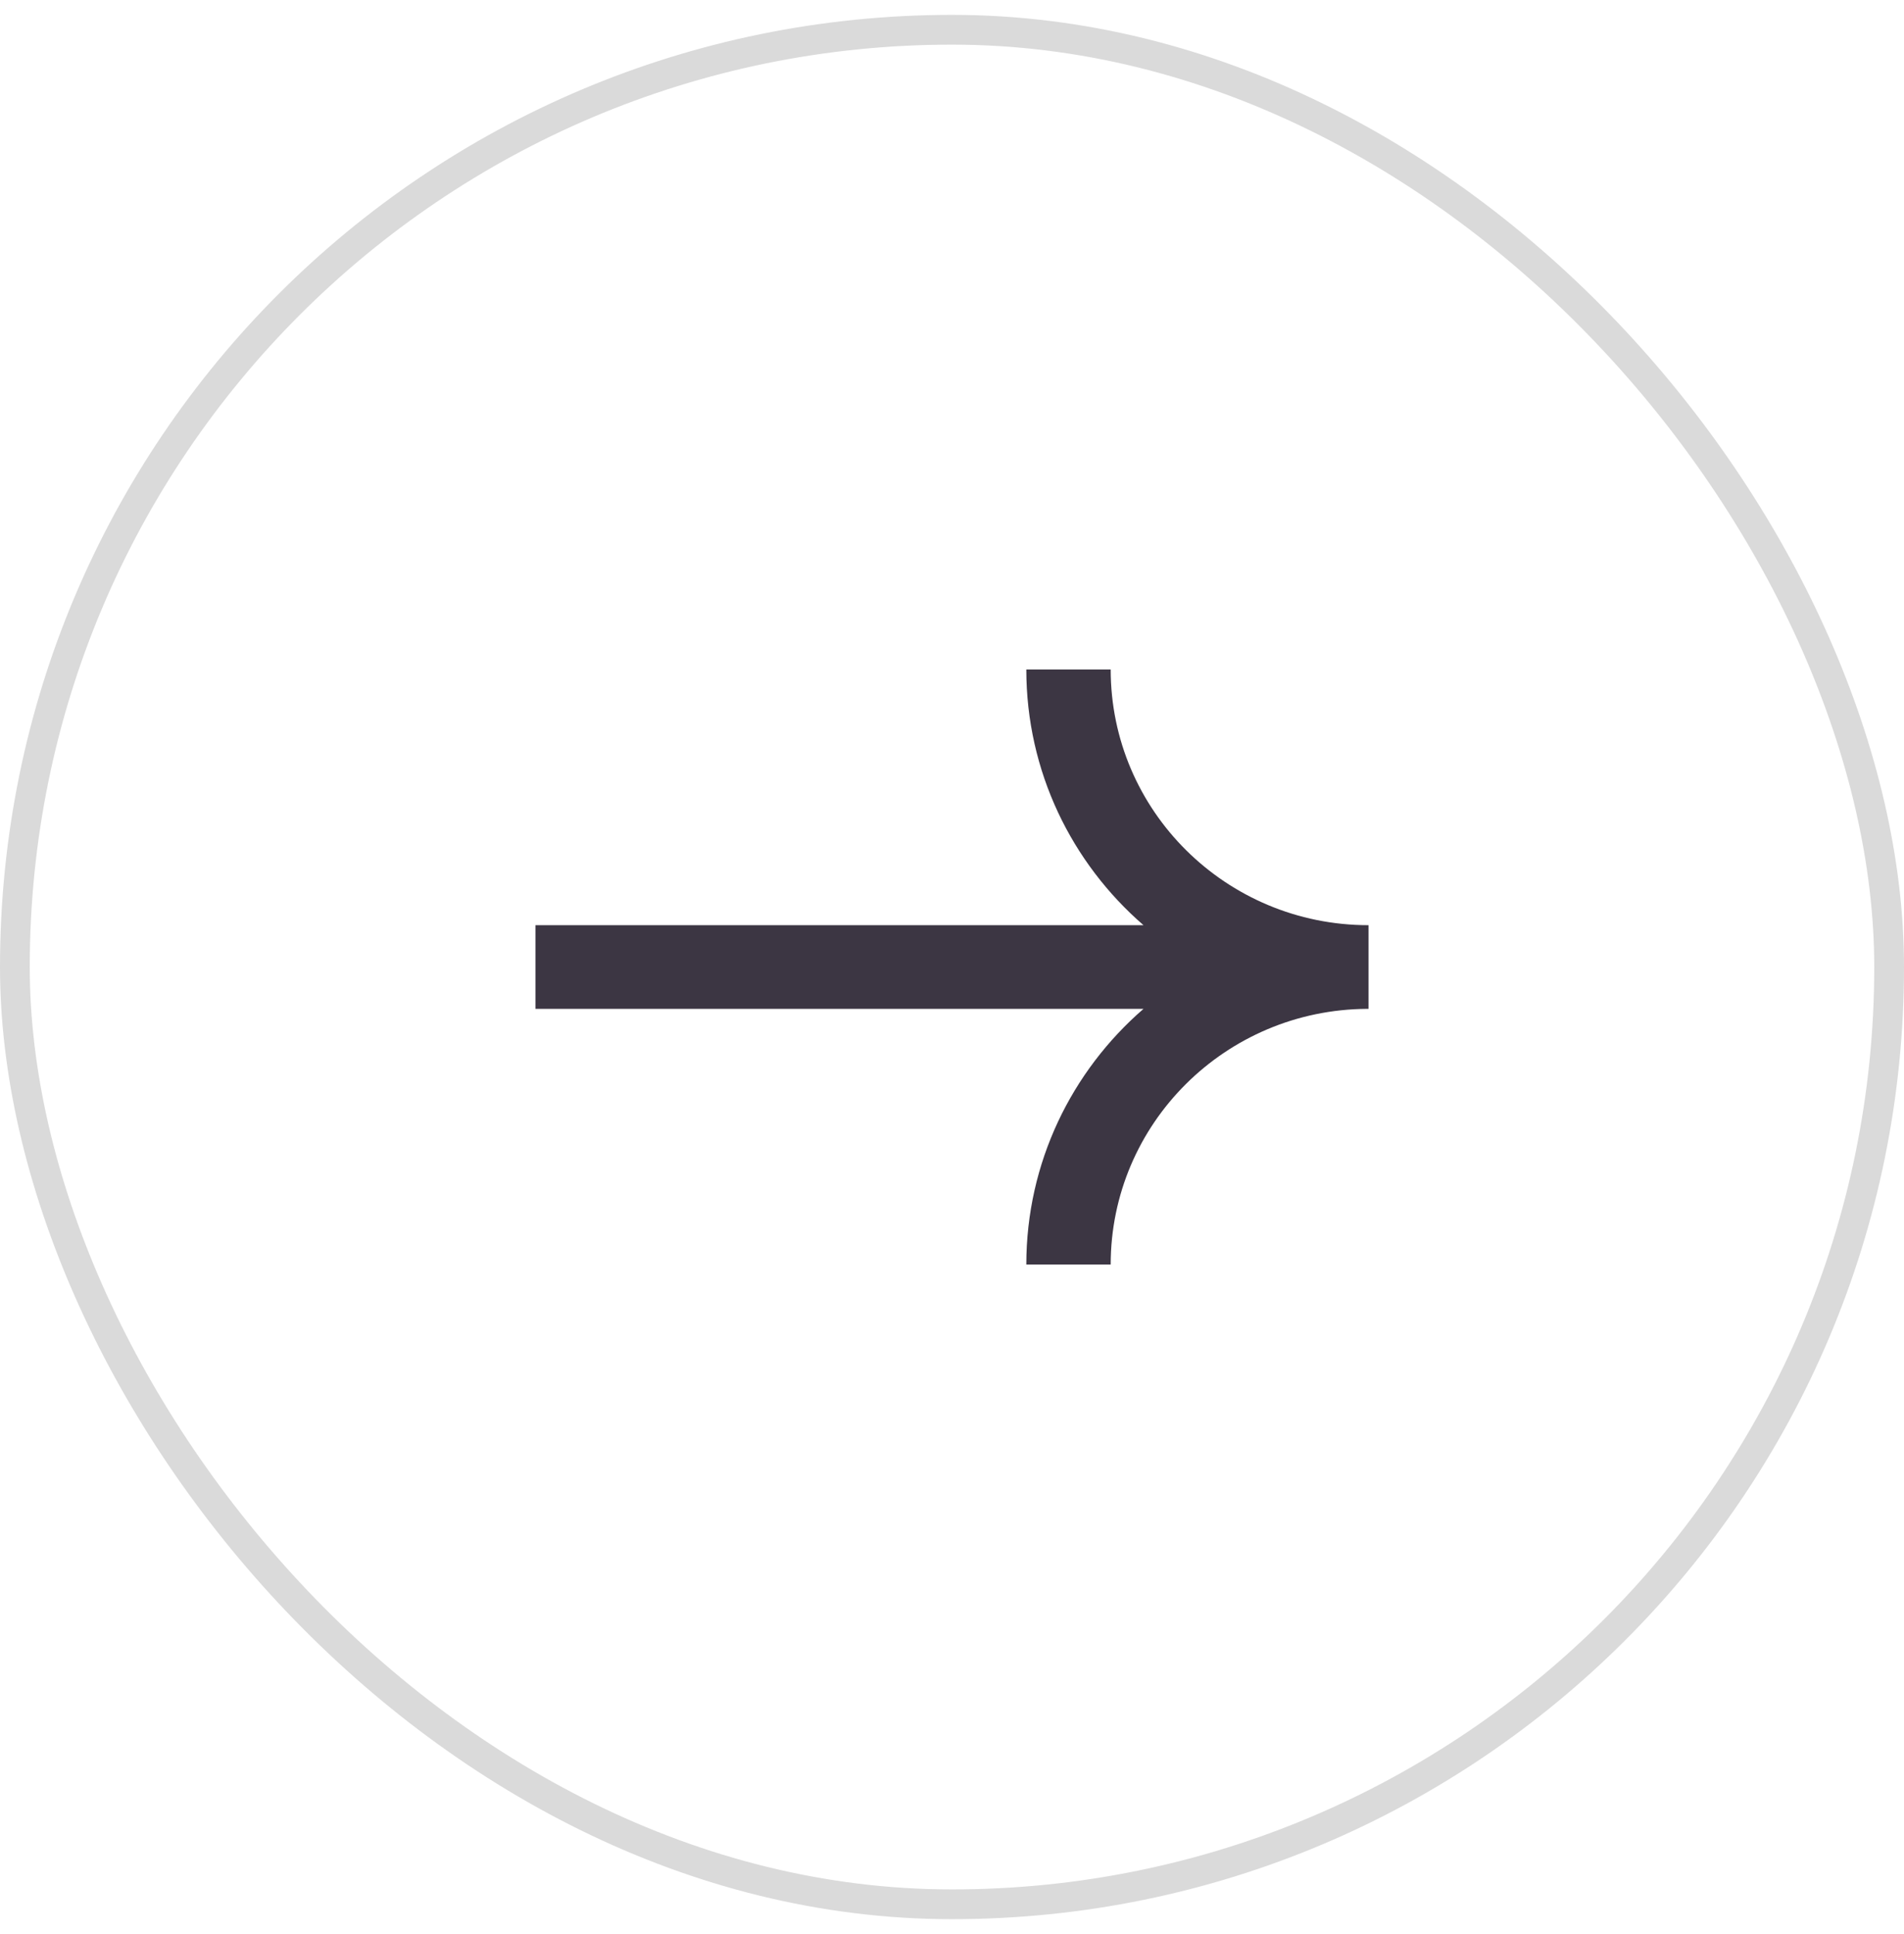 <svg xmlns="http://www.w3.org/2000/svg" width="64" height="65" fill="none"><rect width="63" height="63" x=".5" y="1" stroke="#DADADA" rx="31.5"/><path fill="#3C3643" d="M37.334 22.5c0 4.746 3.88 8.594 8.666 8.594v2.812h-.042c-4.767.023-8.624 3.862-8.624 8.594h-2.836c0-3.428 1.525-6.503 3.939-8.594H18v-2.812h20.437c-2.414-2.091-3.939-5.166-3.939-8.594h2.836Z"/></svg>